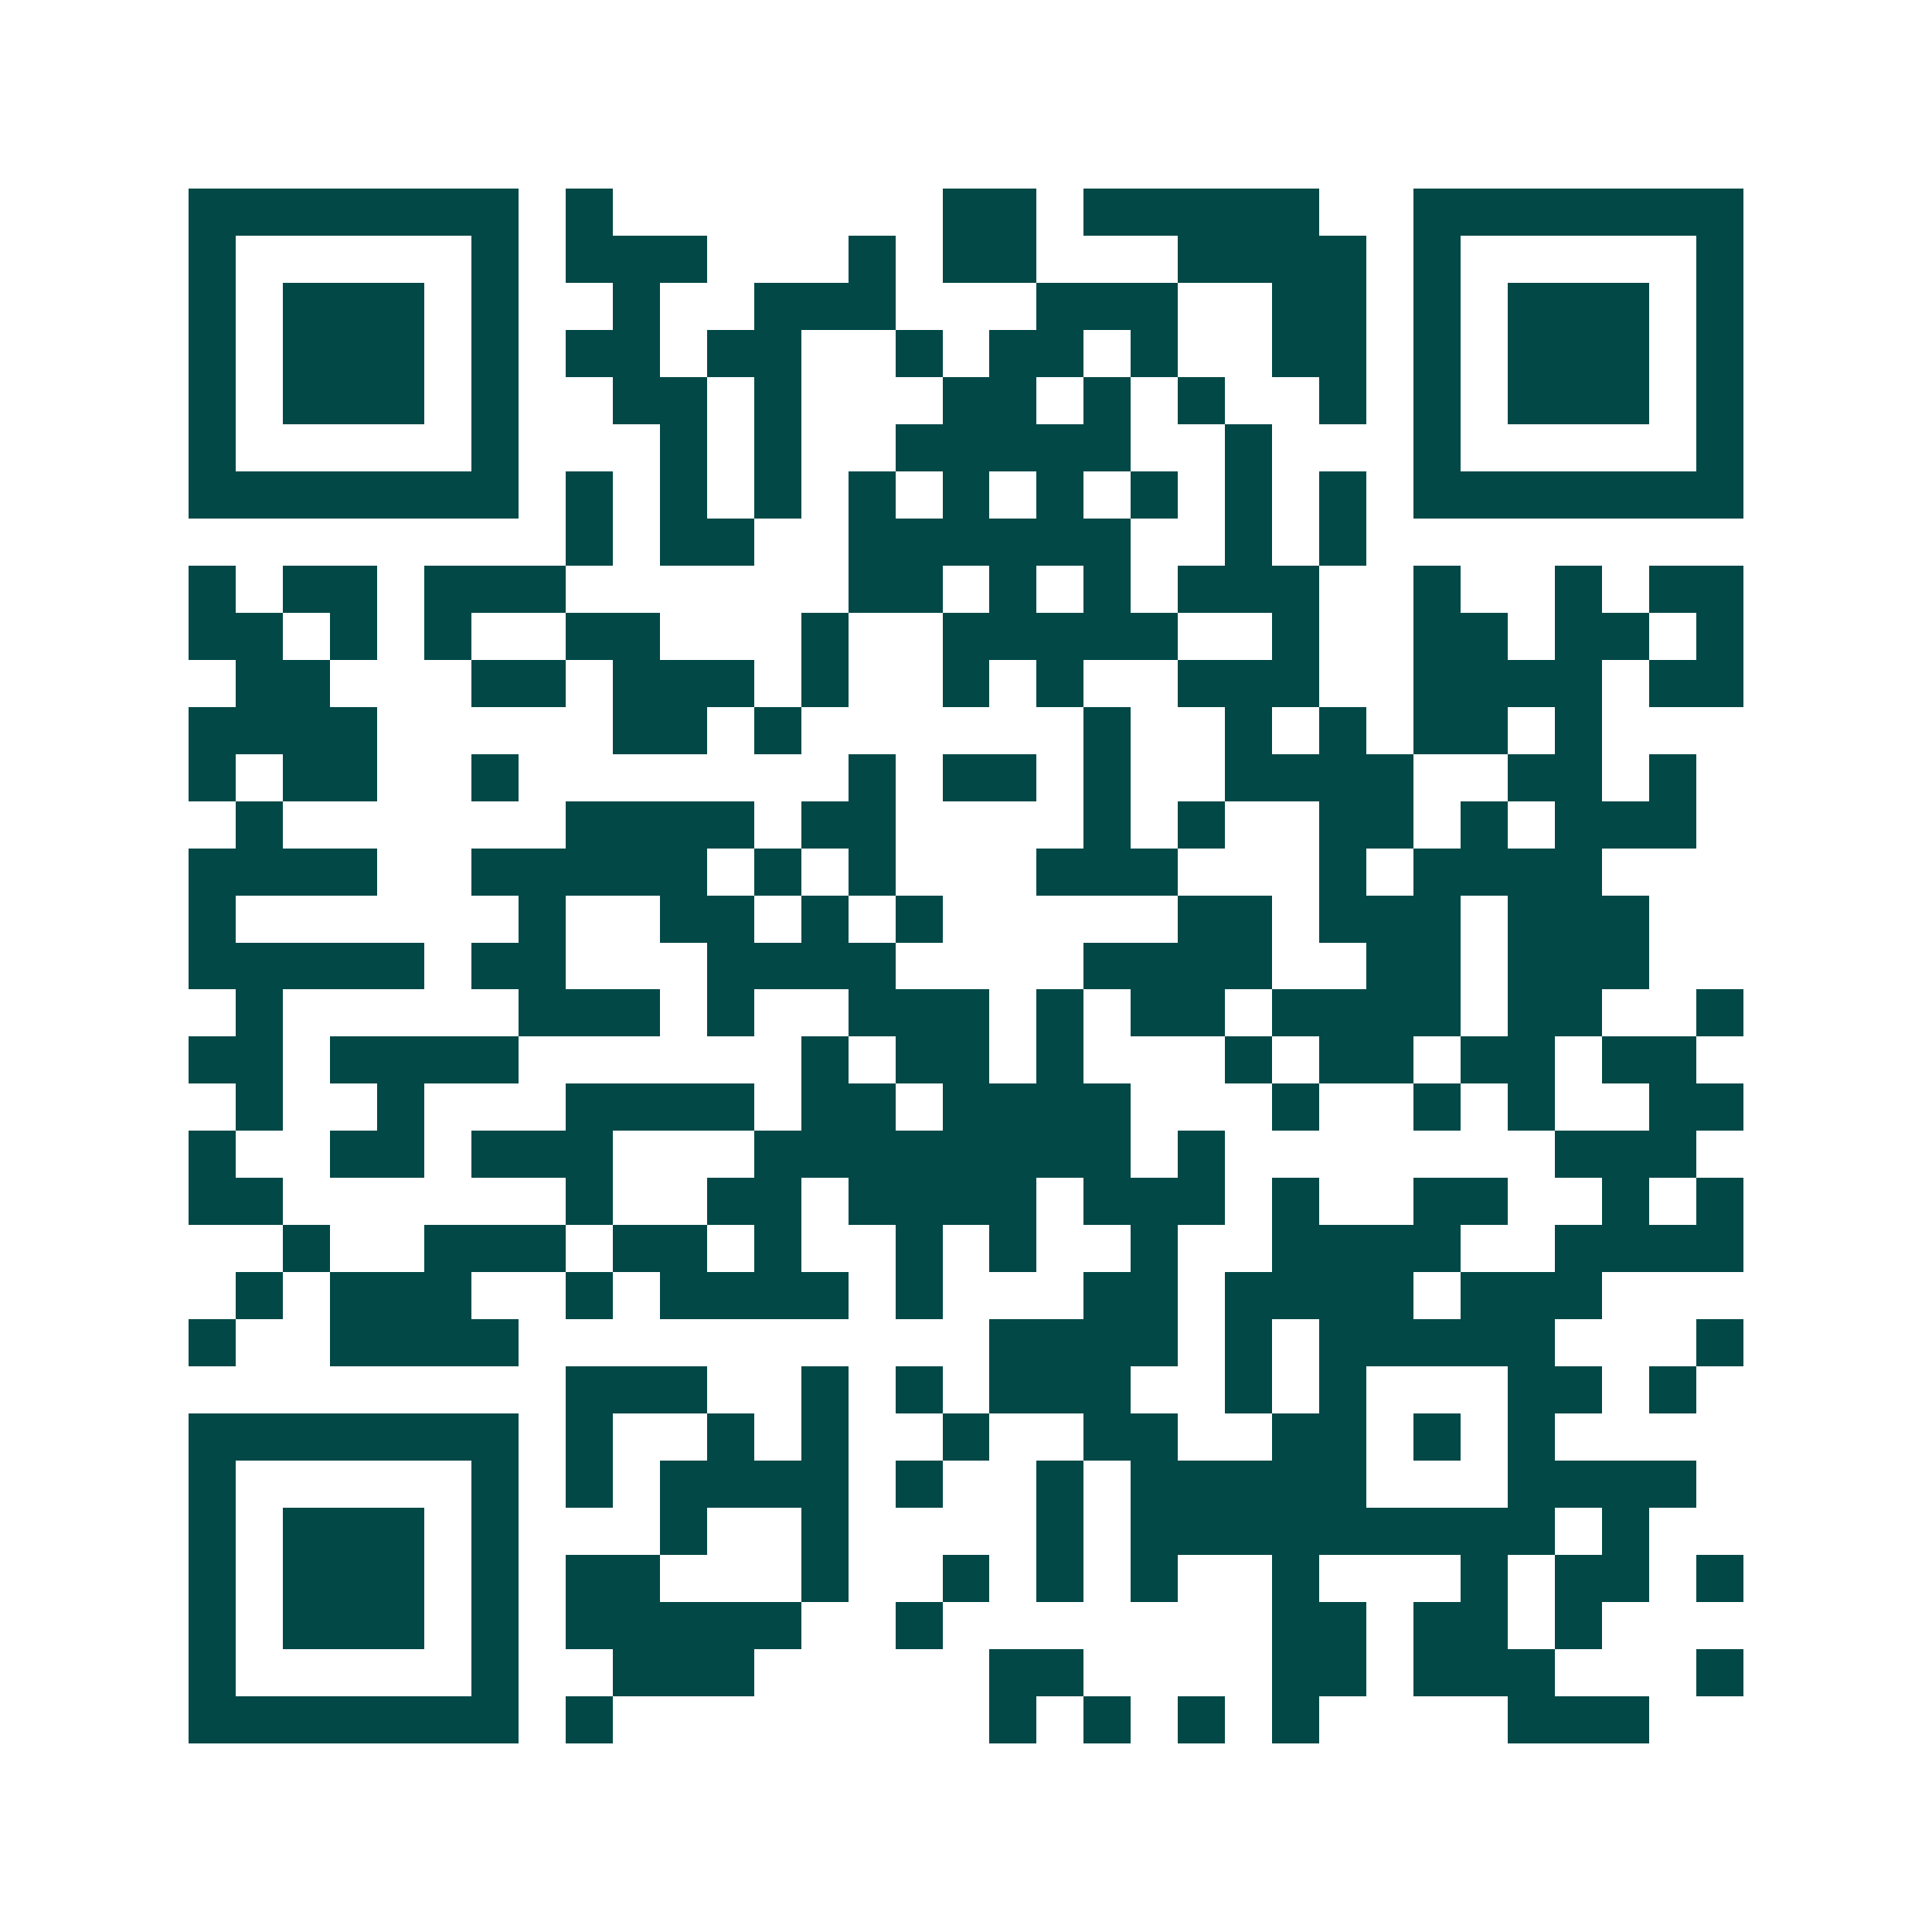 <svg xmlns="http://www.w3.org/2000/svg" width="200" height="200" viewBox="0 0 41 41" shape-rendering="crispEdges"><path fill="#ffffff" d="M0 0h41v41H0z"/><path stroke="#014847" d="M4 4.5h7m1 0h1m7 0h2m1 0h5m2 0h7M4 5.5h1m5 0h1m1 0h3m3 0h1m1 0h2m3 0h4m1 0h1m5 0h1M4 6.5h1m1 0h3m1 0h1m2 0h1m2 0h3m3 0h3m2 0h2m1 0h1m1 0h3m1 0h1M4 7.5h1m1 0h3m1 0h1m1 0h2m1 0h2m2 0h1m1 0h2m1 0h1m2 0h2m1 0h1m1 0h3m1 0h1M4 8.5h1m1 0h3m1 0h1m2 0h2m1 0h1m3 0h2m1 0h1m1 0h1m2 0h1m1 0h1m1 0h3m1 0h1M4 9.5h1m5 0h1m3 0h1m1 0h1m2 0h5m2 0h1m3 0h1m5 0h1M4 10.5h7m1 0h1m1 0h1m1 0h1m1 0h1m1 0h1m1 0h1m1 0h1m1 0h1m1 0h1m1 0h7M12 11.5h1m1 0h2m2 0h6m2 0h1m1 0h1M4 12.5h1m1 0h2m1 0h3m6 0h2m1 0h1m1 0h1m1 0h3m2 0h1m2 0h1m1 0h2M4 13.5h2m1 0h1m1 0h1m2 0h2m3 0h1m2 0h5m2 0h1m2 0h2m1 0h2m1 0h1M5 14.5h2m3 0h2m1 0h3m1 0h1m2 0h1m1 0h1m2 0h3m2 0h4m1 0h2M4 15.5h4m5 0h2m1 0h1m6 0h1m2 0h1m1 0h1m1 0h2m1 0h1M4 16.5h1m1 0h2m2 0h1m7 0h1m1 0h2m1 0h1m2 0h4m2 0h2m1 0h1M5 17.5h1m6 0h4m1 0h2m4 0h1m1 0h1m2 0h2m1 0h1m1 0h3M4 18.5h4m2 0h5m1 0h1m1 0h1m3 0h3m3 0h1m1 0h4M4 19.5h1m6 0h1m2 0h2m1 0h1m1 0h1m5 0h2m1 0h3m1 0h3M4 20.5h5m1 0h2m3 0h4m4 0h4m2 0h2m1 0h3M5 21.5h1m5 0h3m1 0h1m2 0h3m1 0h1m1 0h2m1 0h4m1 0h2m2 0h1M4 22.5h2m1 0h4m6 0h1m1 0h2m1 0h1m3 0h1m1 0h2m1 0h2m1 0h2M5 23.5h1m2 0h1m3 0h4m1 0h2m1 0h4m3 0h1m2 0h1m1 0h1m2 0h2M4 24.5h1m2 0h2m1 0h3m3 0h8m1 0h1m7 0h3M4 25.5h2m6 0h1m2 0h2m1 0h4m1 0h3m1 0h1m2 0h2m2 0h1m1 0h1M6 26.5h1m2 0h3m1 0h2m1 0h1m2 0h1m1 0h1m2 0h1m2 0h4m2 0h4M5 27.5h1m1 0h3m2 0h1m1 0h4m1 0h1m3 0h2m1 0h4m1 0h3M4 28.5h1m2 0h4m10 0h4m1 0h1m1 0h5m3 0h1M12 29.5h3m2 0h1m1 0h1m1 0h3m2 0h1m1 0h1m3 0h2m1 0h1M4 30.5h7m1 0h1m2 0h1m1 0h1m2 0h1m2 0h2m2 0h2m1 0h1m1 0h1M4 31.5h1m5 0h1m1 0h1m1 0h4m1 0h1m2 0h1m1 0h5m3 0h4M4 32.5h1m1 0h3m1 0h1m3 0h1m2 0h1m4 0h1m1 0h9m1 0h1M4 33.5h1m1 0h3m1 0h1m1 0h2m3 0h1m2 0h1m1 0h1m1 0h1m2 0h1m3 0h1m1 0h2m1 0h1M4 34.5h1m1 0h3m1 0h1m1 0h5m2 0h1m7 0h2m1 0h2m1 0h1M4 35.5h1m5 0h1m2 0h3m5 0h2m4 0h2m1 0h3m3 0h1M4 36.5h7m1 0h1m8 0h1m1 0h1m1 0h1m1 0h1m4 0h3"/></svg>
